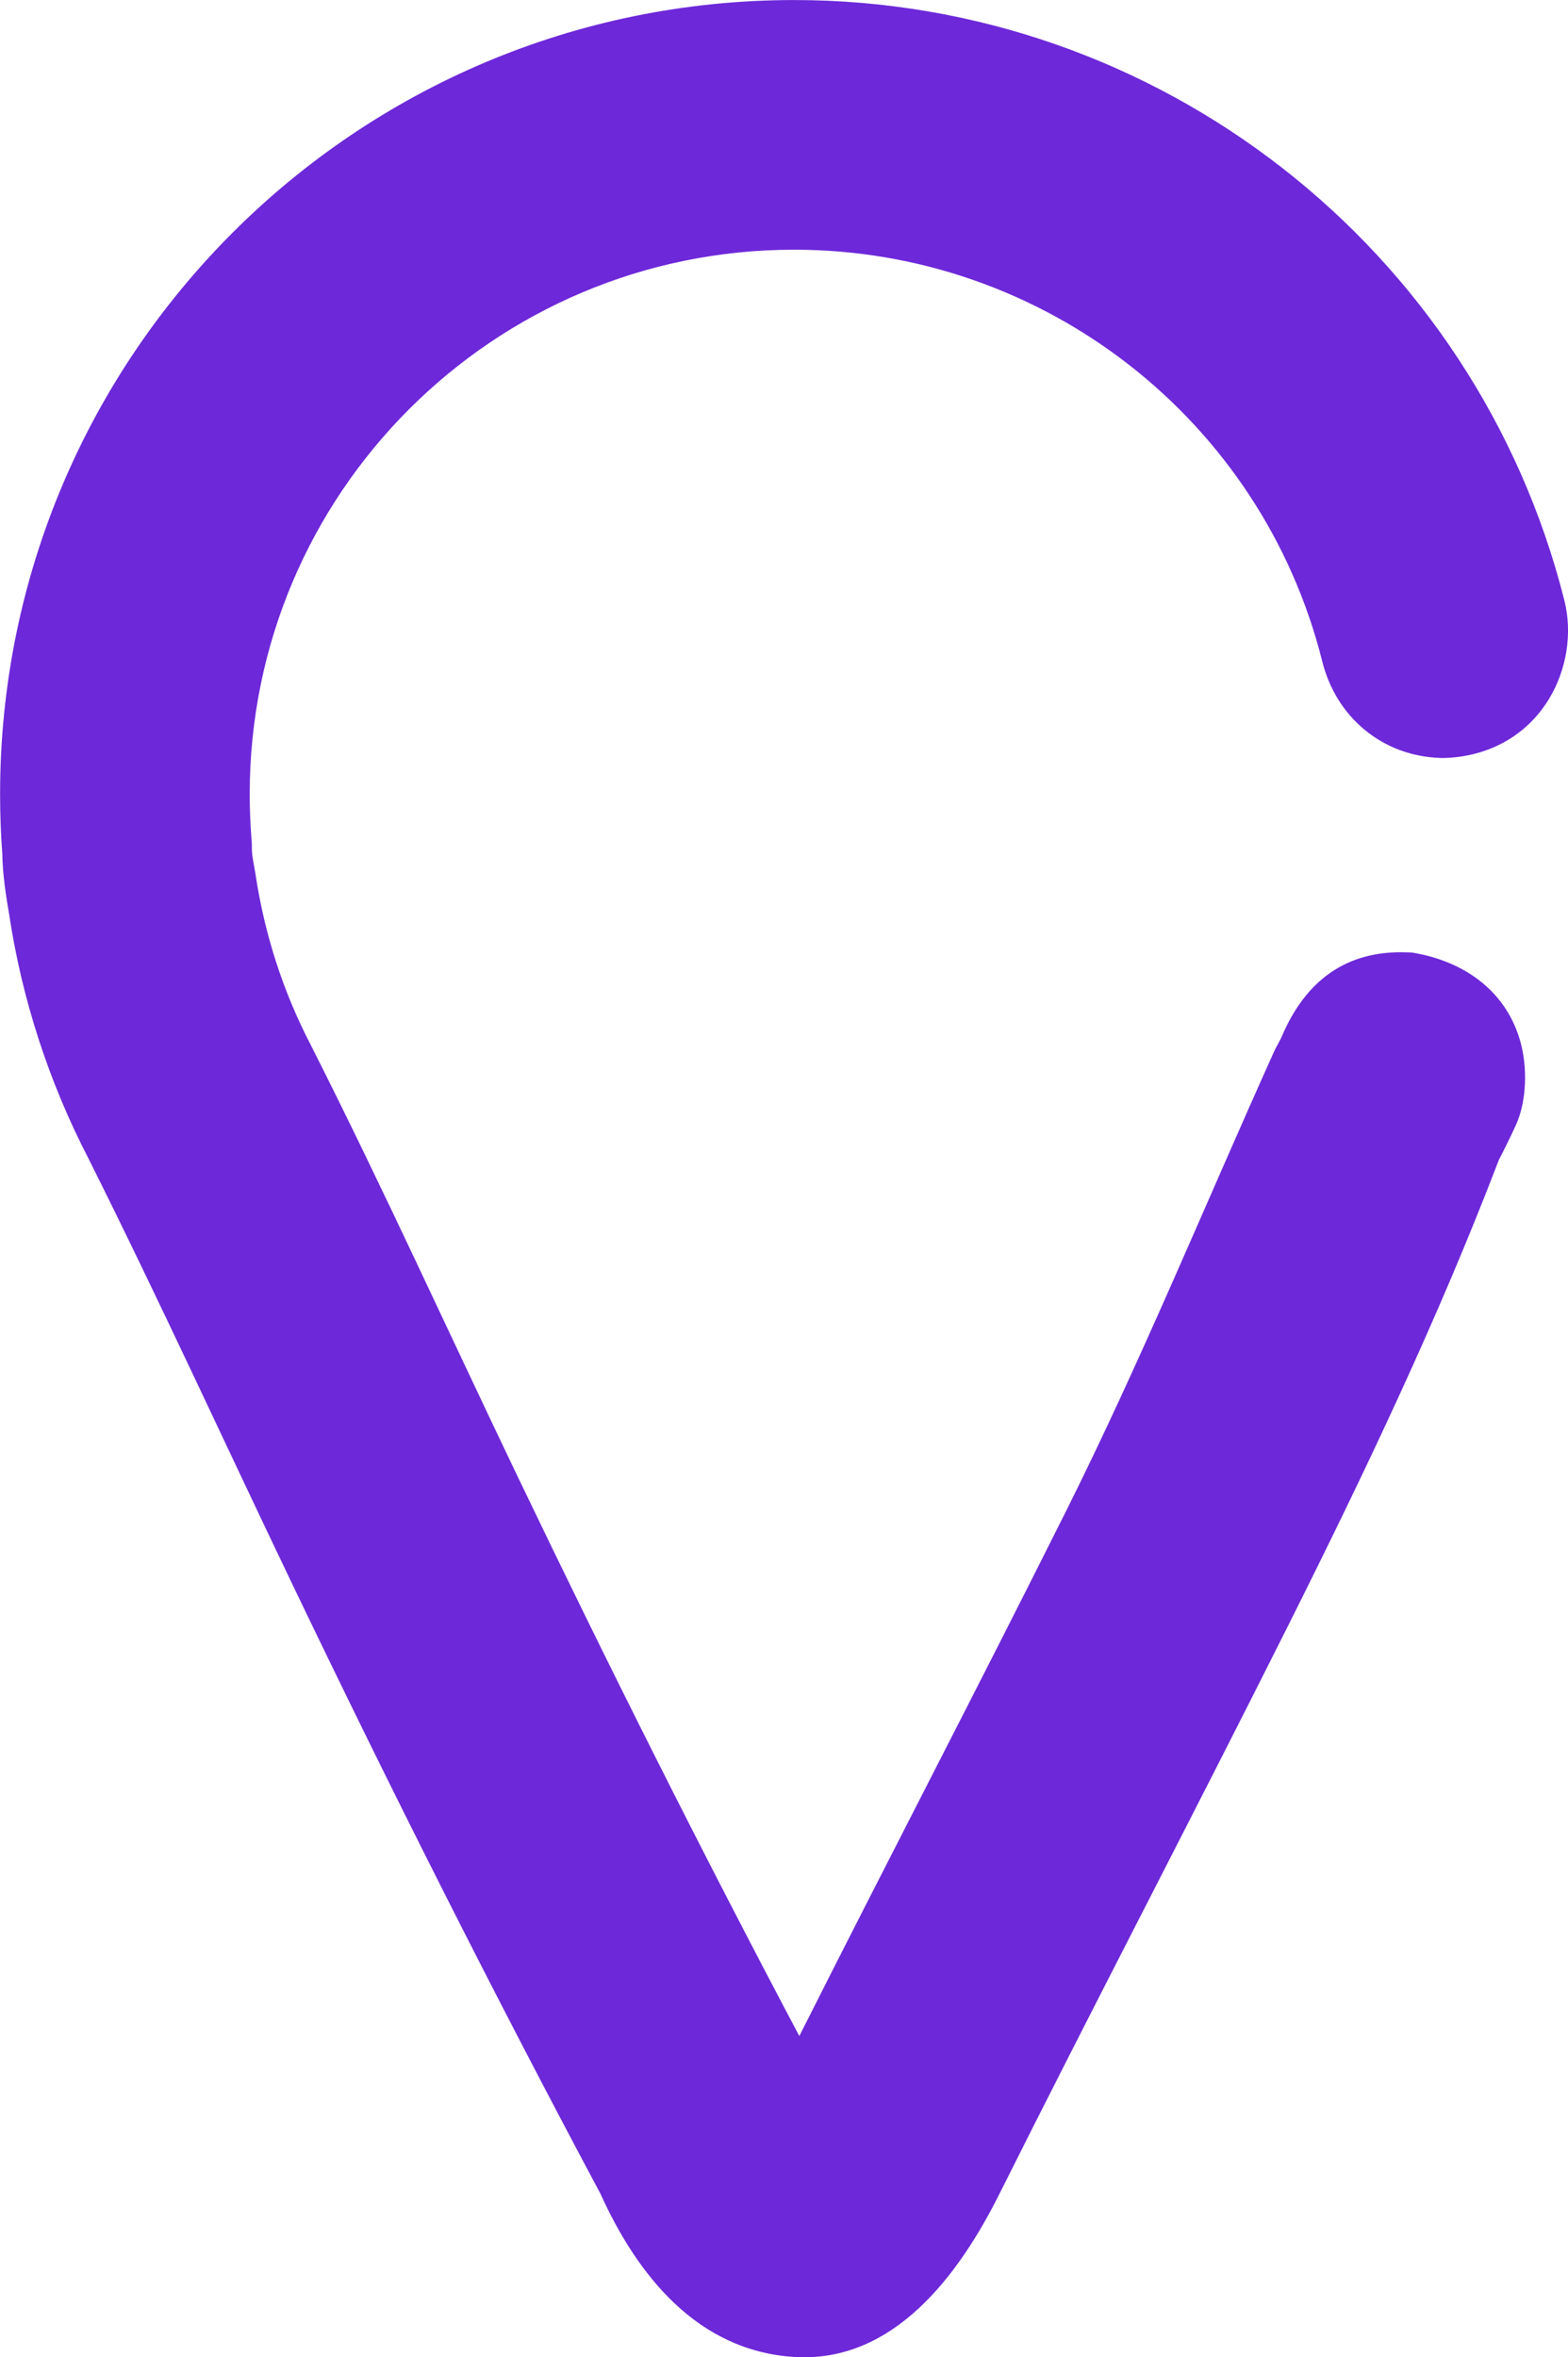 <?xml version="1.0" encoding="UTF-8"?>
<!DOCTYPE svg PUBLIC "-//W3C//DTD SVG 1.1//EN" "http://www.w3.org/Graphics/SVG/1.1/DTD/svg11.dtd">
<!-- Creator: CorelDRAW -->
<svg xmlns="http://www.w3.org/2000/svg" xml:space="preserve" width="20.912mm" height="31.438mm" version="1.1" style="shape-rendering:geometricPrecision; text-rendering:geometricPrecision; image-rendering:optimizeQuality; fill-rule:evenodd; clip-rule:evenodd"
viewBox="0 0 383.92 577.17"
 xmlns:xlink="http://www.w3.org/1999/xlink"
 xmlns:xodm="http://www.corel.com/coreldraw/odm/2003">
 <defs>
  <style type="text/css">
   <![CDATA[
    .fil0 {fill:#6D28D9}
   ]]>
  </style>
 </defs>
 <g id="Layer_x0020_1">
  <path class="fil0" d="M366.94 284.14c-14.87,38.87 -32.8,76.44 -51.41,113.63 -23.33,46.6 -47.51,92.76 -70.81,139.38 -9.79,19.59 -25.79,41.56 -50.37,39.95 -23.58,-1.55 -38.27,-19.92 -47.36,-40.01 -26.3,-49.26 -51.36,-99.03 -75.5,-149.37 -16.54,-34.5 -32.5,-69.4 -49.61,-103.61l-0.19 -0.39c-9.72,-18.74 -16.32,-39.06 -19.46,-59.88 -0.81,-4.63 -1.58,-9.83 -1.67,-14.72 -0.36,-4.89 -0.54,-9.79 -0.54,-14.69 0,-107.37 87.05,-194.42 194.42,-194.42 89.16,0 166.88,60.77 188.6,147.04 2.02,8.02 0.53,16.98 -3.74,24.04 -5.56,9.18 -15.01,14.2 -25.65,14.5l-0.43 0.01 -0.43 -0.01c-14.29,-0.42 -25.61,-9.94 -29.04,-23.64 -14.81,-59.19 -68.2,-100.81 -129.31,-100.81 -73.63,0 -133.3,59.66 -133.3,133.3 0,3.5 0.14,7.01 0.4,10.5l0.12 1.58 0.01 1.49c0.03,1.58 0.5,3.8 0.79,5.45l0.09 0.53 0.08 0.53c2.2,14.35 6.68,28.27 13.37,41.17l0.51 1.01c17.43,34.52 33.41,69.73 50.12,104.59 22.14,46.19 45.12,91.97 69.08,137.24 21.54,-42.79 43.68,-85.27 65.1,-128.11 18.54,-37.07 34.21,-75.39 51.24,-113.15l0.19 -0.41 0.21 -0.4c0.46,-0.87 1.03,-1.82 1.41,-2.71 5.72,-13.43 15.62,-21.19 30.83,-20.56l1.06 0.04 1.04 0.19c12.12,2.27 22.08,9.45 25.48,21.66 1.74,6.23 1.59,14.57 -1.17,20.54 -1.32,2.87 -2.72,5.71 -4.17,8.51z"/>
 </g>
</svg>
